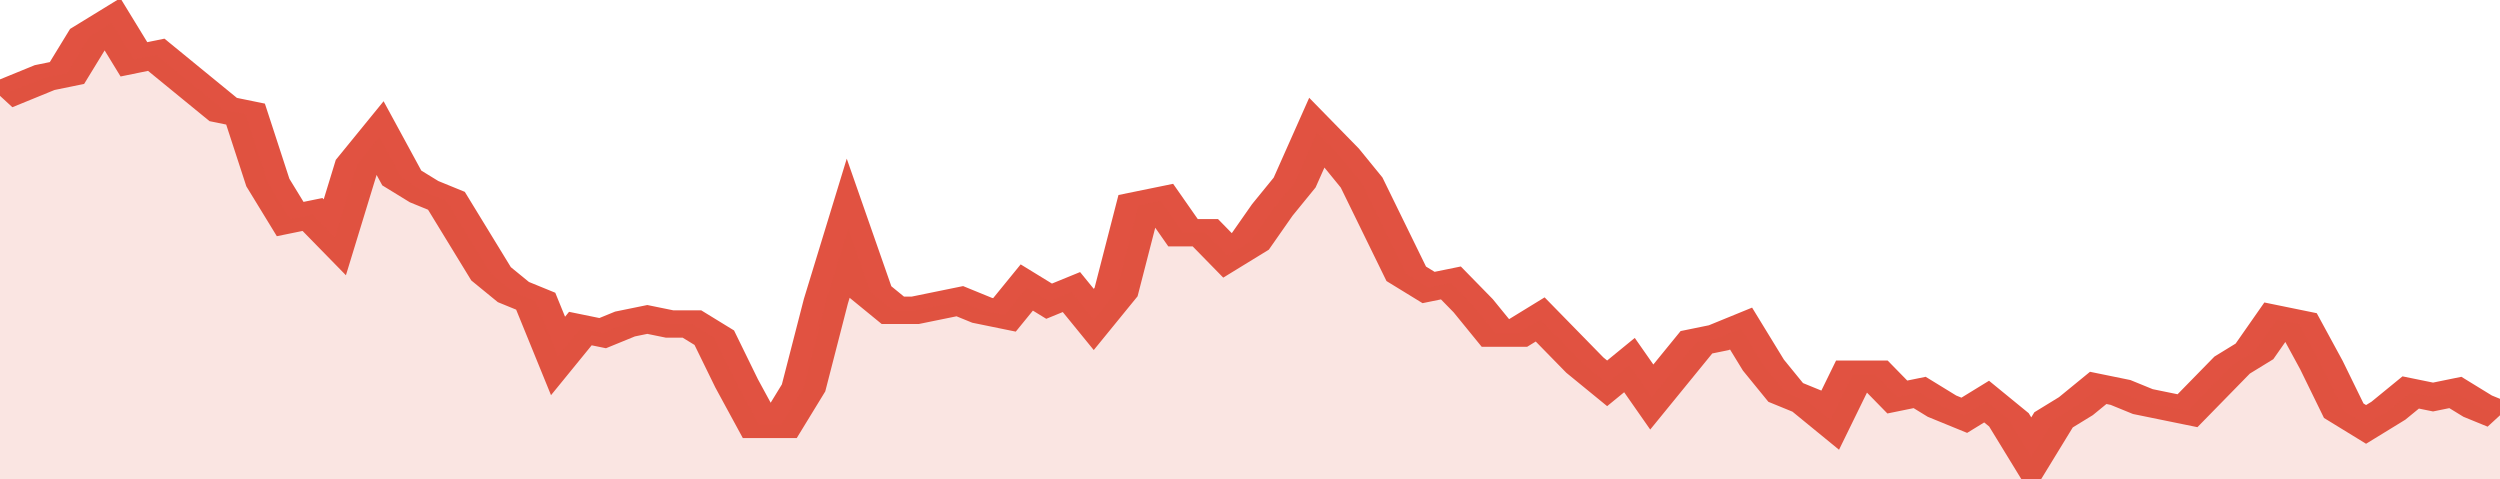 <svg xmlns="http://www.w3.org/2000/svg" viewBox="0 0 336 105" width="120" height="23" preserveAspectRatio="none">
				 <polyline fill="none" stroke="#E15241" stroke-width="6" points="0, 21 3, 19 6, 17 9, 16 12, 8 15, 5 18, 13 21, 12 24, 16 27, 20 30, 24 33, 25 36, 40 39, 48 42, 47 45, 52 48, 36 51, 30 54, 39 57, 42 60, 44 63, 52 66, 60 69, 64 72, 66 75, 78 78, 72 81, 73 84, 71 87, 70 90, 71 93, 71 96, 74 99, 84 102, 93 105, 93 108, 85 111, 66 114, 50 117, 64 120, 68 123, 68 126, 67 129, 66 132, 68 135, 69 138, 63 141, 66 144, 64 147, 70 150, 64 153, 45 156, 44 159, 51 162, 51 165, 56 168, 53 171, 46 174, 40 177, 29 180, 34 183, 40 186, 50 189, 60 192, 63 195, 62 198, 67 201, 73 204, 73 207, 70 210, 75 213, 80 216, 84 219, 80 222, 87 225, 81 228, 75 231, 74 234, 72 237, 80 240, 86 243, 88 246, 92 249, 82 252, 82 255, 87 258, 86 261, 89 264, 91 267, 88 270, 92 273, 100 276, 92 279, 89 282, 85 285, 86 288, 88 291, 89 294, 90 297, 85 300, 80 303, 77 306, 70 309, 71 312, 80 315, 90 318, 93 321, 90 324, 86 327, 87 330, 86 333, 89 336, 91 336, 91 "> </polyline>
				 <polygon fill="#E15241" opacity="0.15" points="0, 105 0, 21 3, 19 6, 17 9, 16 12, 8 15, 5 18, 13 21, 12 24, 16 27, 20 30, 24 33, 25 36, 40 39, 48 42, 47 45, 52 48, 36 51, 30 54, 39 57, 42 60, 44 63, 52 66, 60 69, 64 72, 66 75, 78 78, 72 81, 73 84, 71 87, 70 90, 71 93, 71 96, 74 99, 84 102, 93 105, 93 108, 85 111, 66 114, 50 117, 64 120, 68 123, 68 126, 67 129, 66 132, 68 135, 69 138, 63 141, 66 144, 64 147, 70 150, 64 153, 45 156, 44 159, 51 162, 51 165, 56 168, 53 171, 46 174, 40 177, 29 180, 34 183, 40 186, 50 189, 60 192, 63 195, 62 198, 67 201, 73 204, 73 207, 70 210, 75 213, 80 216, 84 219, 80 222, 87 225, 81 228, 75 231, 74 234, 72 237, 80 240, 86 243, 88 246, 92 249, 82 252, 82 255, 87 258, 86 261, 89 264, 91 267, 88 270, 92 273, 100 276, 92 279, 89 282, 85 285, 86 288, 88 291, 89 294, 90 297, 85 300, 80 303, 77 306, 70 309, 71 312, 80 315, 90 318, 93 321, 90 324, 86 327, 87 330, 86 333, 89 336, 91 336, 105 "></polygon>
			</svg>